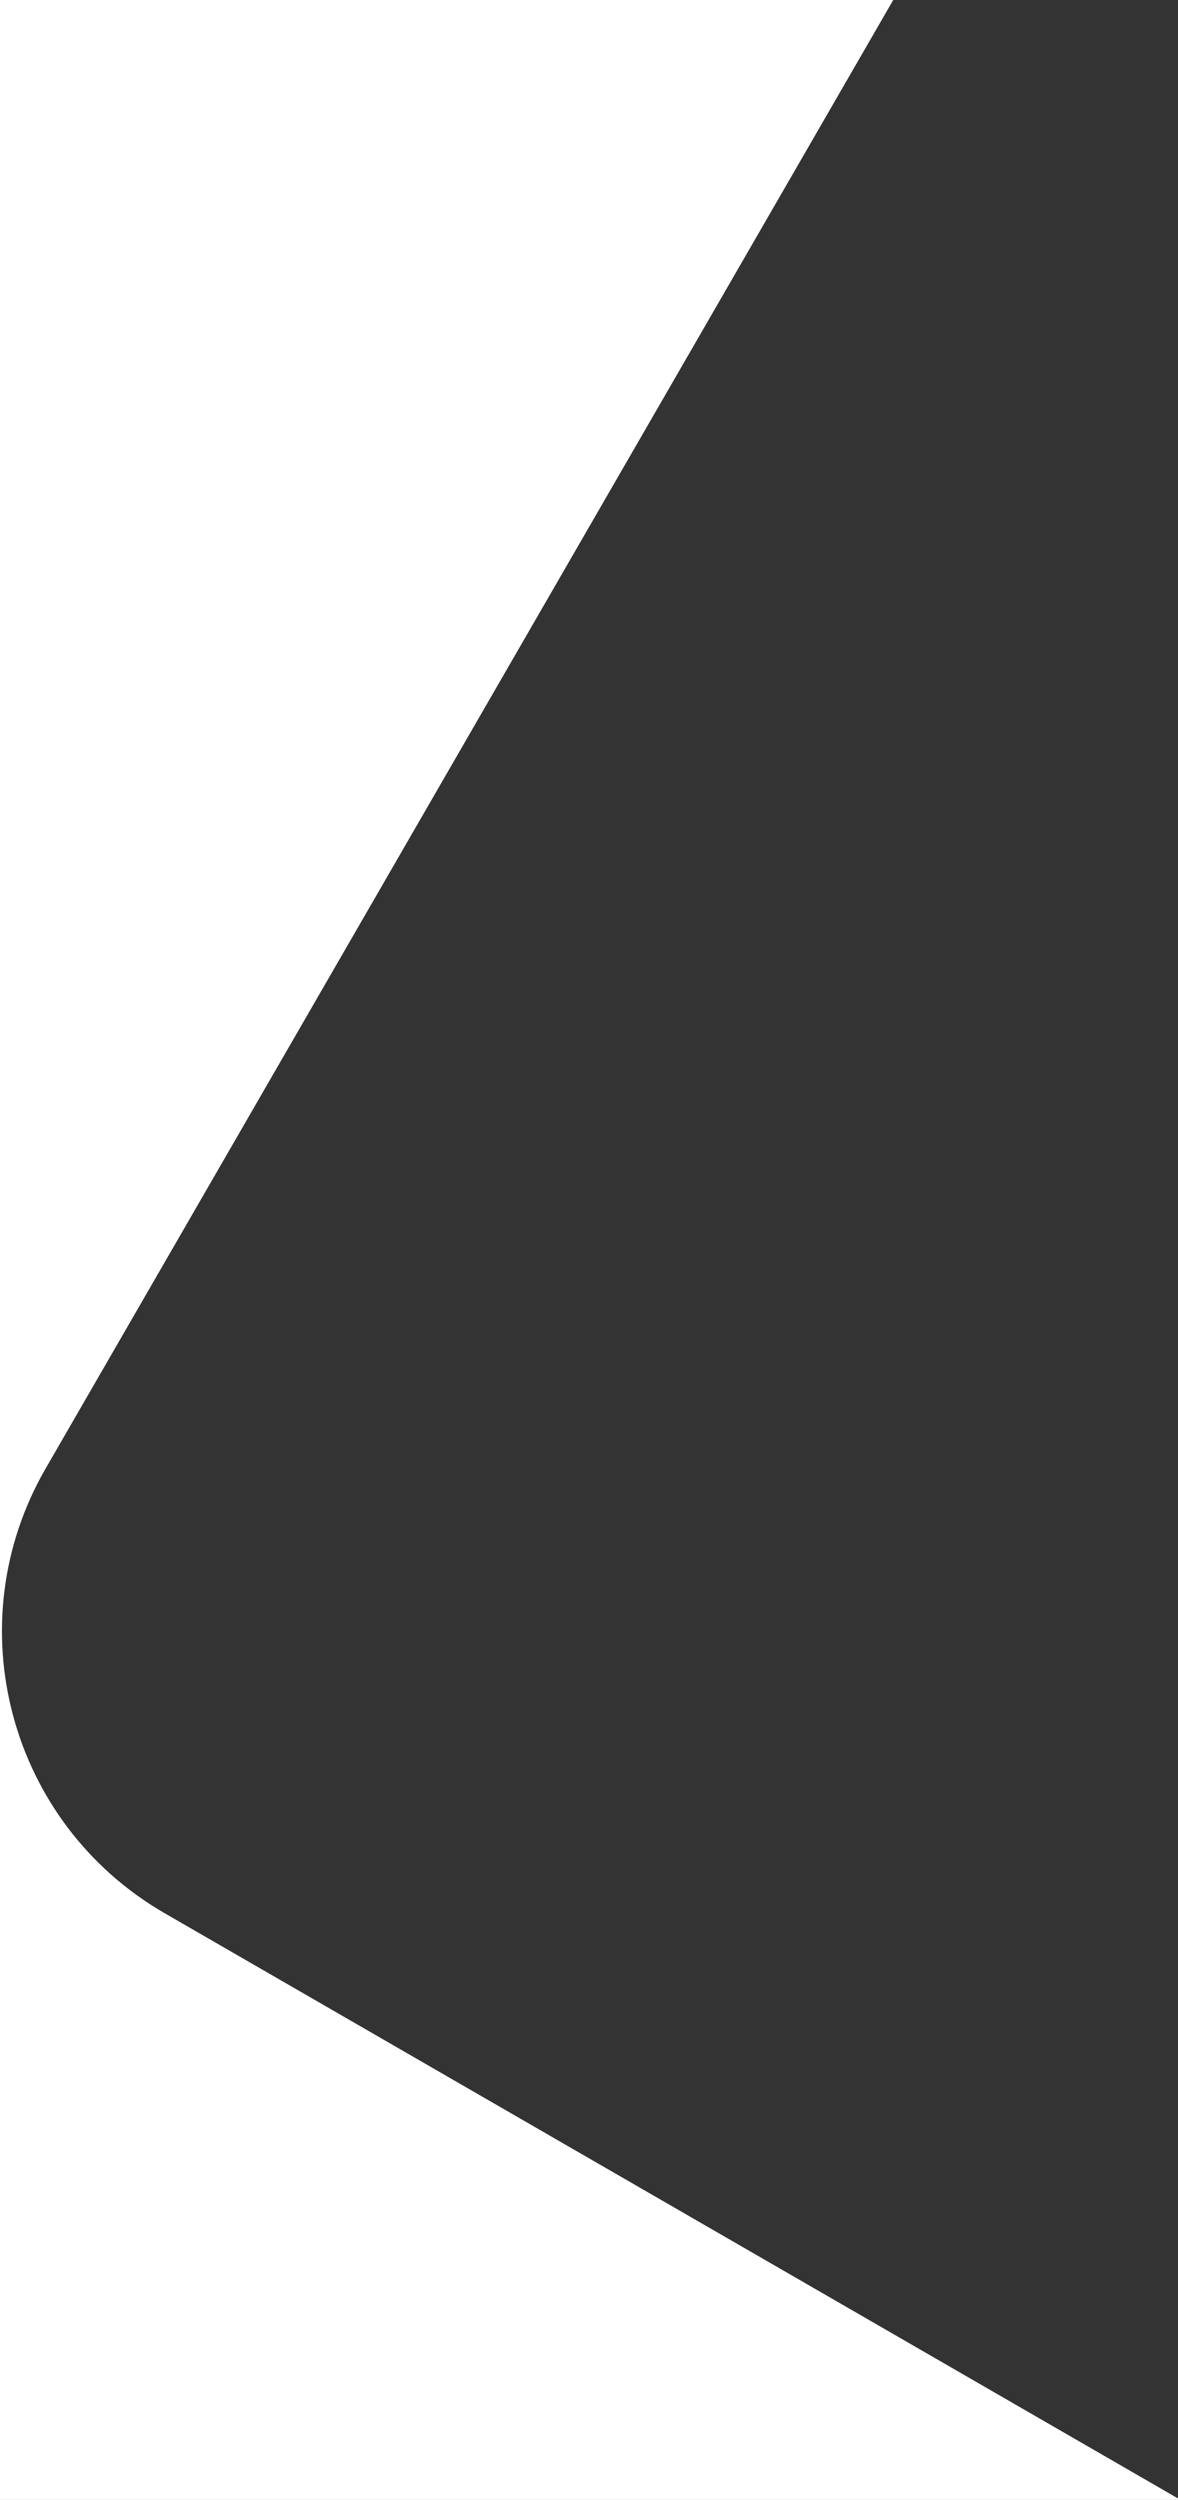 <svg width="181" height="384" viewBox="0 0 181 384" fill="none" xmlns="http://www.w3.org/2000/svg">
<rect x="0" y="0" width="181" height="384" fill="#333333" stroke="none"/>
<path fill-rule="evenodd" clip-rule="evenodd" d="M137.244 0H0V384H181V383.771L25.306 293.881C1.392 280.074 -6.802 249.495 7.005 225.58L137.244 0Z" fill="white"/>
</svg>
